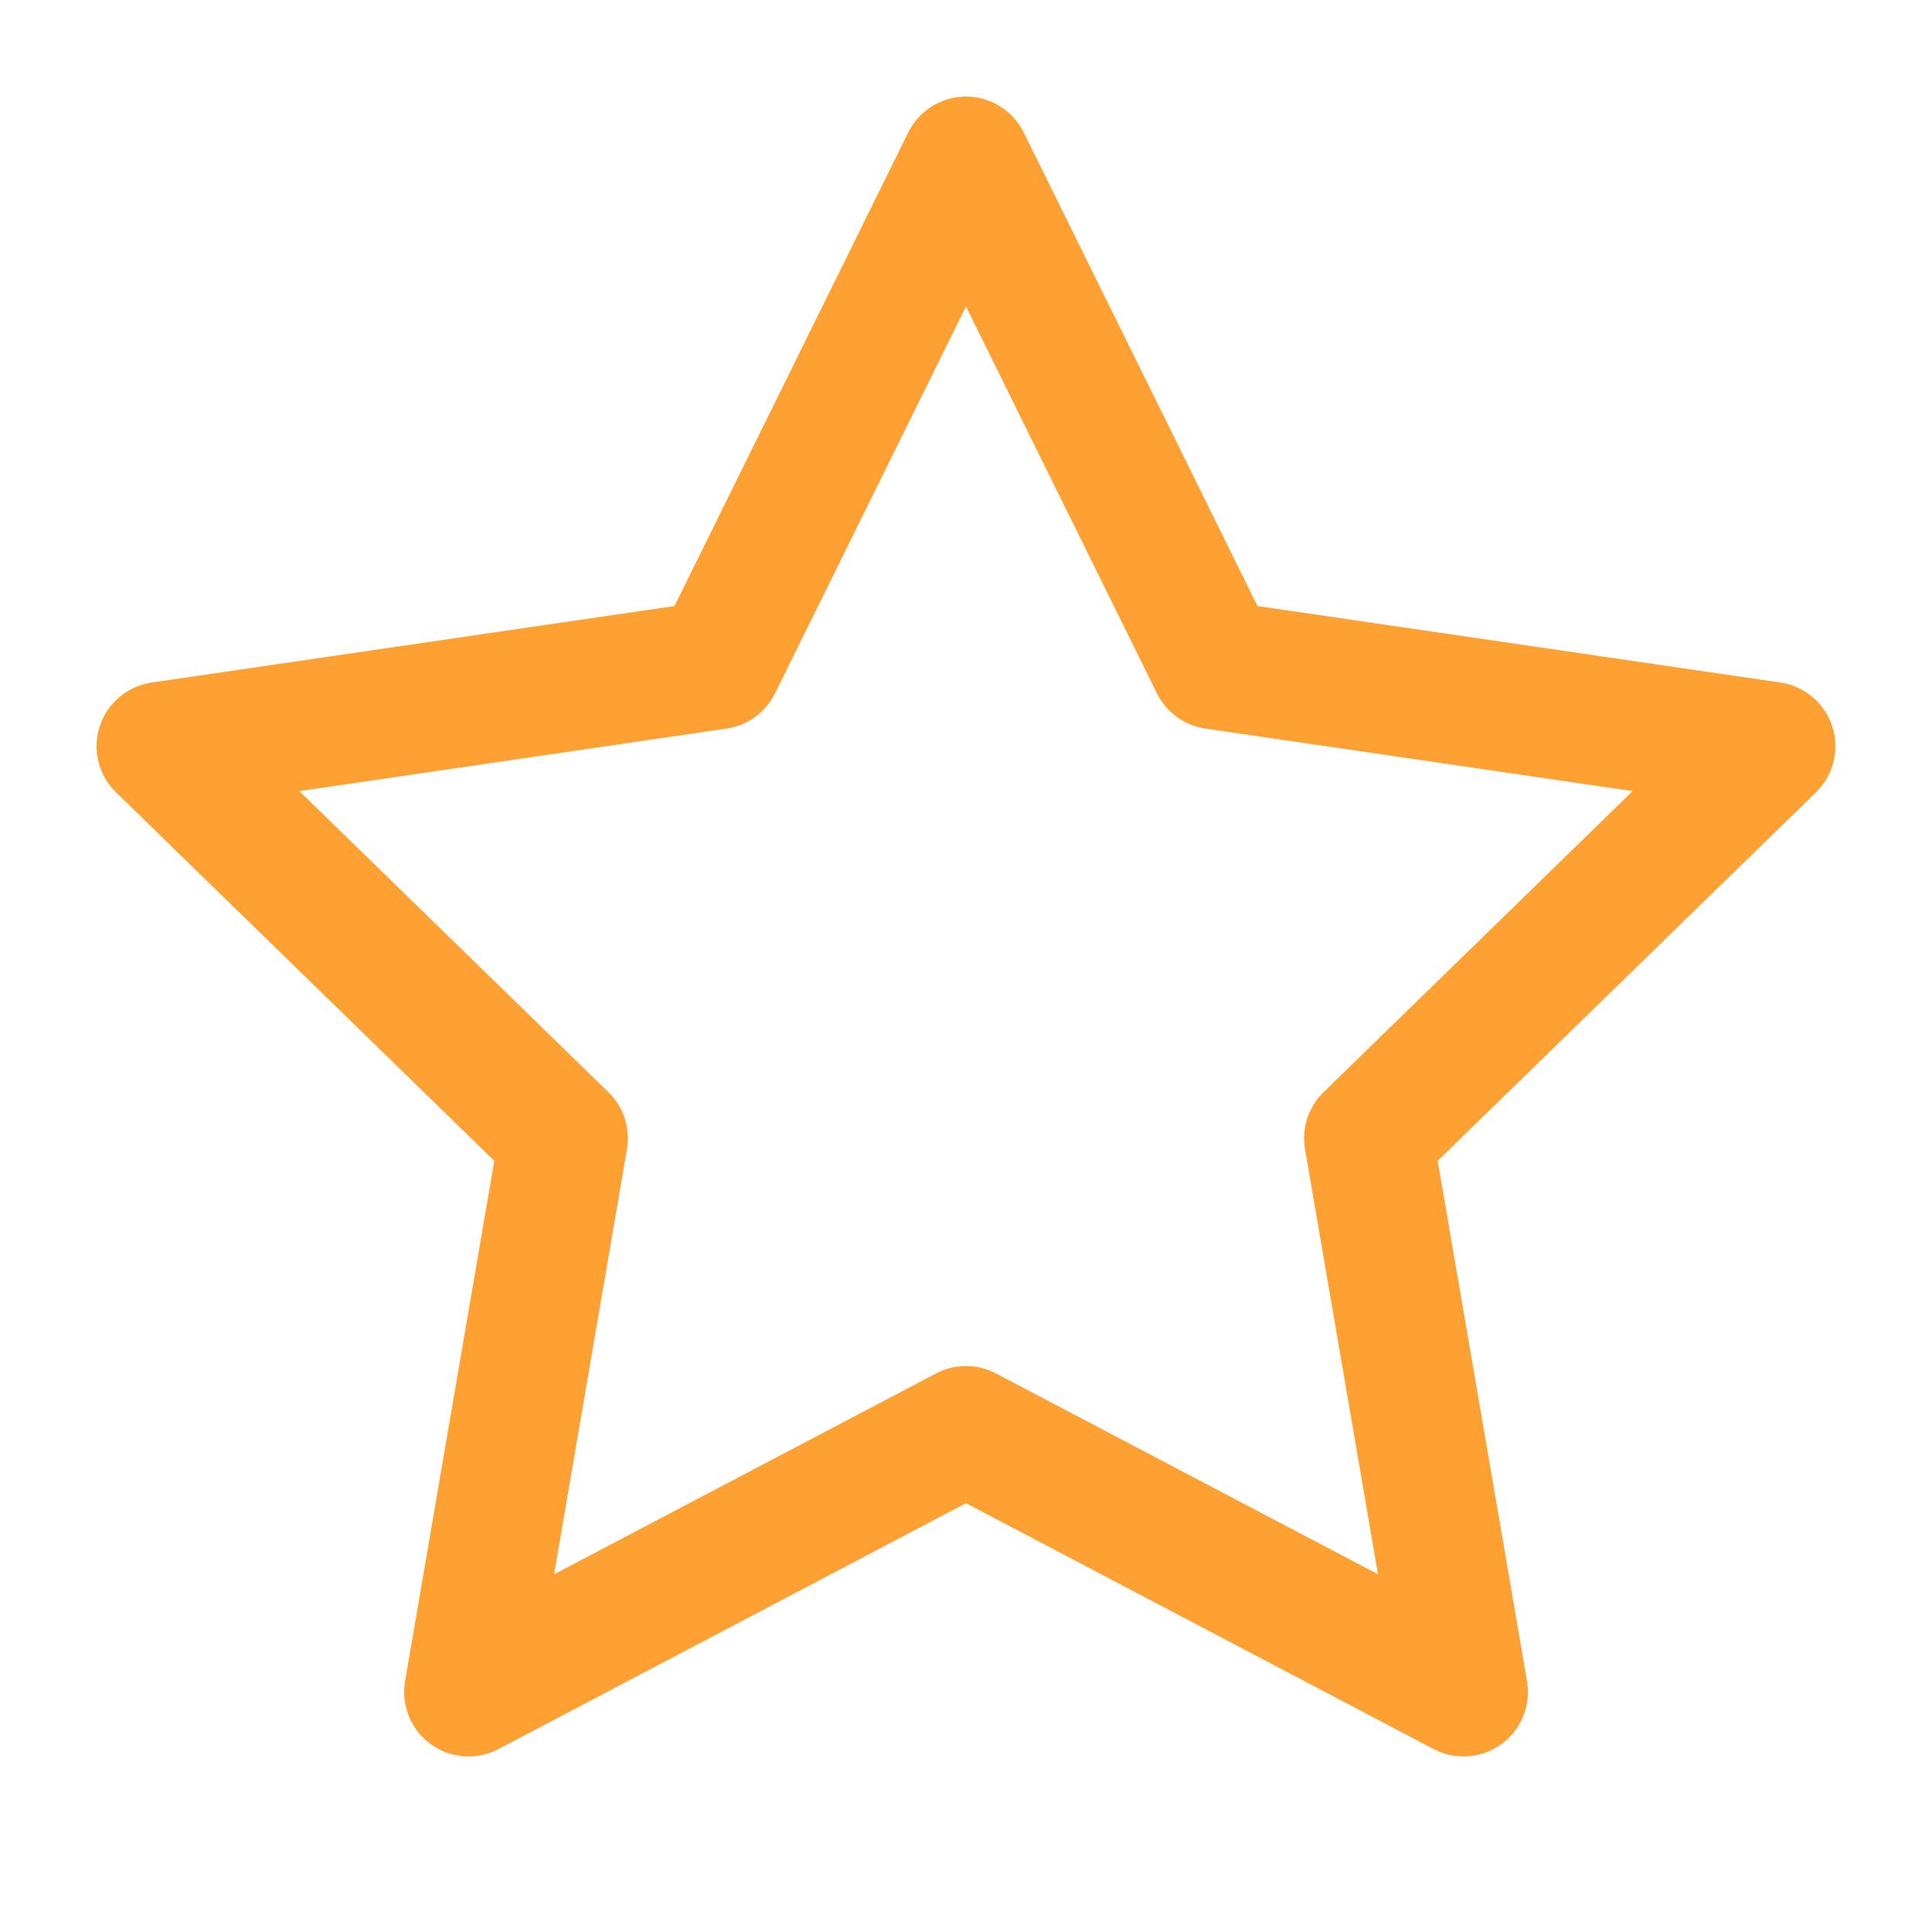 <svg width="15" height="15" viewBox="0 0 15 15" fill="none" xmlns="http://www.w3.org/2000/svg">
<g id="star">
<path id="Vector" d="M7.5 1.25L9.431 5.162L13.75 5.794L10.625 8.838L11.363 13.137L7.5 11.106L3.638 13.137L4.375 8.838L1.25 5.794L5.569 5.162L7.5 1.25Z" stroke="#FFA033" stroke-linecap="round" stroke-linejoin="round"/>
</g>
</svg>
